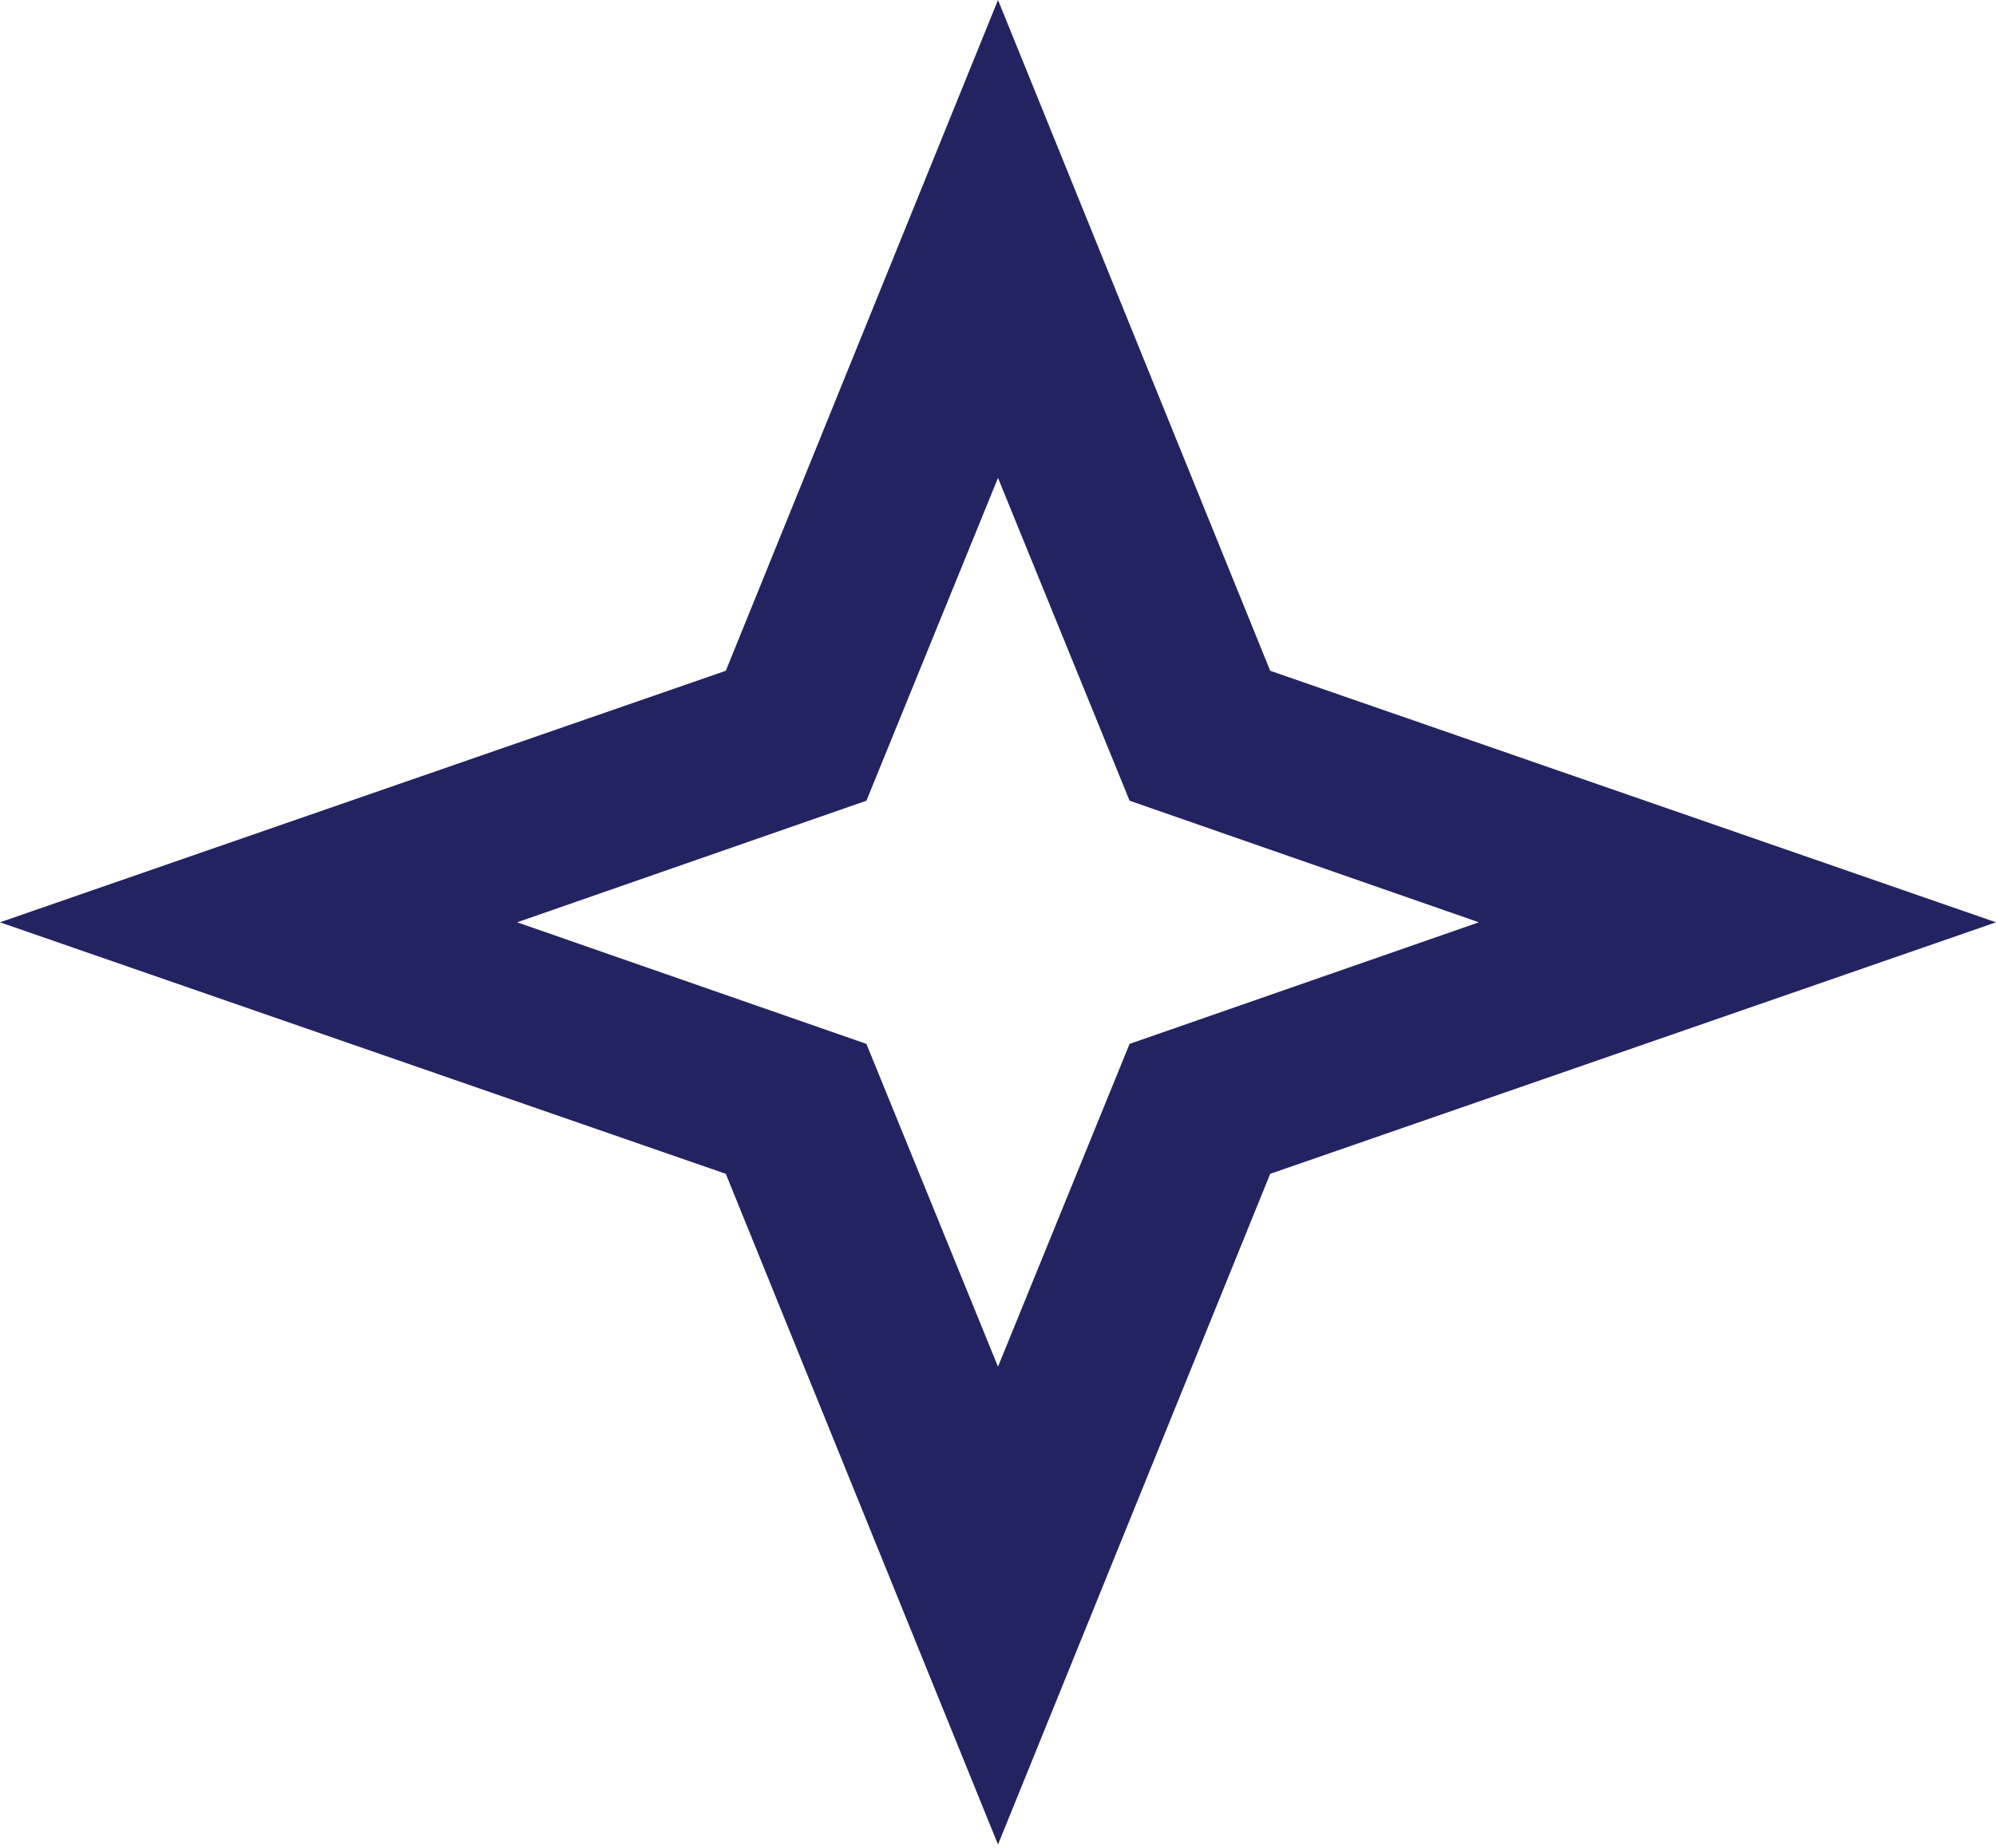 <?xml version="1.0" encoding="UTF-8"?> <svg xmlns="http://www.w3.org/2000/svg" width="27" height="25" viewBox="0 0 27 25" fill="none"> <path d="M13.5 6.466L15.28 10.833L20.005 12.478L15.28 14.123L13.5 18.49L11.72 14.123L6.995 12.478L11.72 10.833L13.5 6.466ZM13.5 0L9.818 9.075L0 12.478L9.818 15.881L13.5 24.955L17.182 15.881L27 12.478L17.182 9.075L13.5 0Z" fill="#232362"></path> </svg> 
